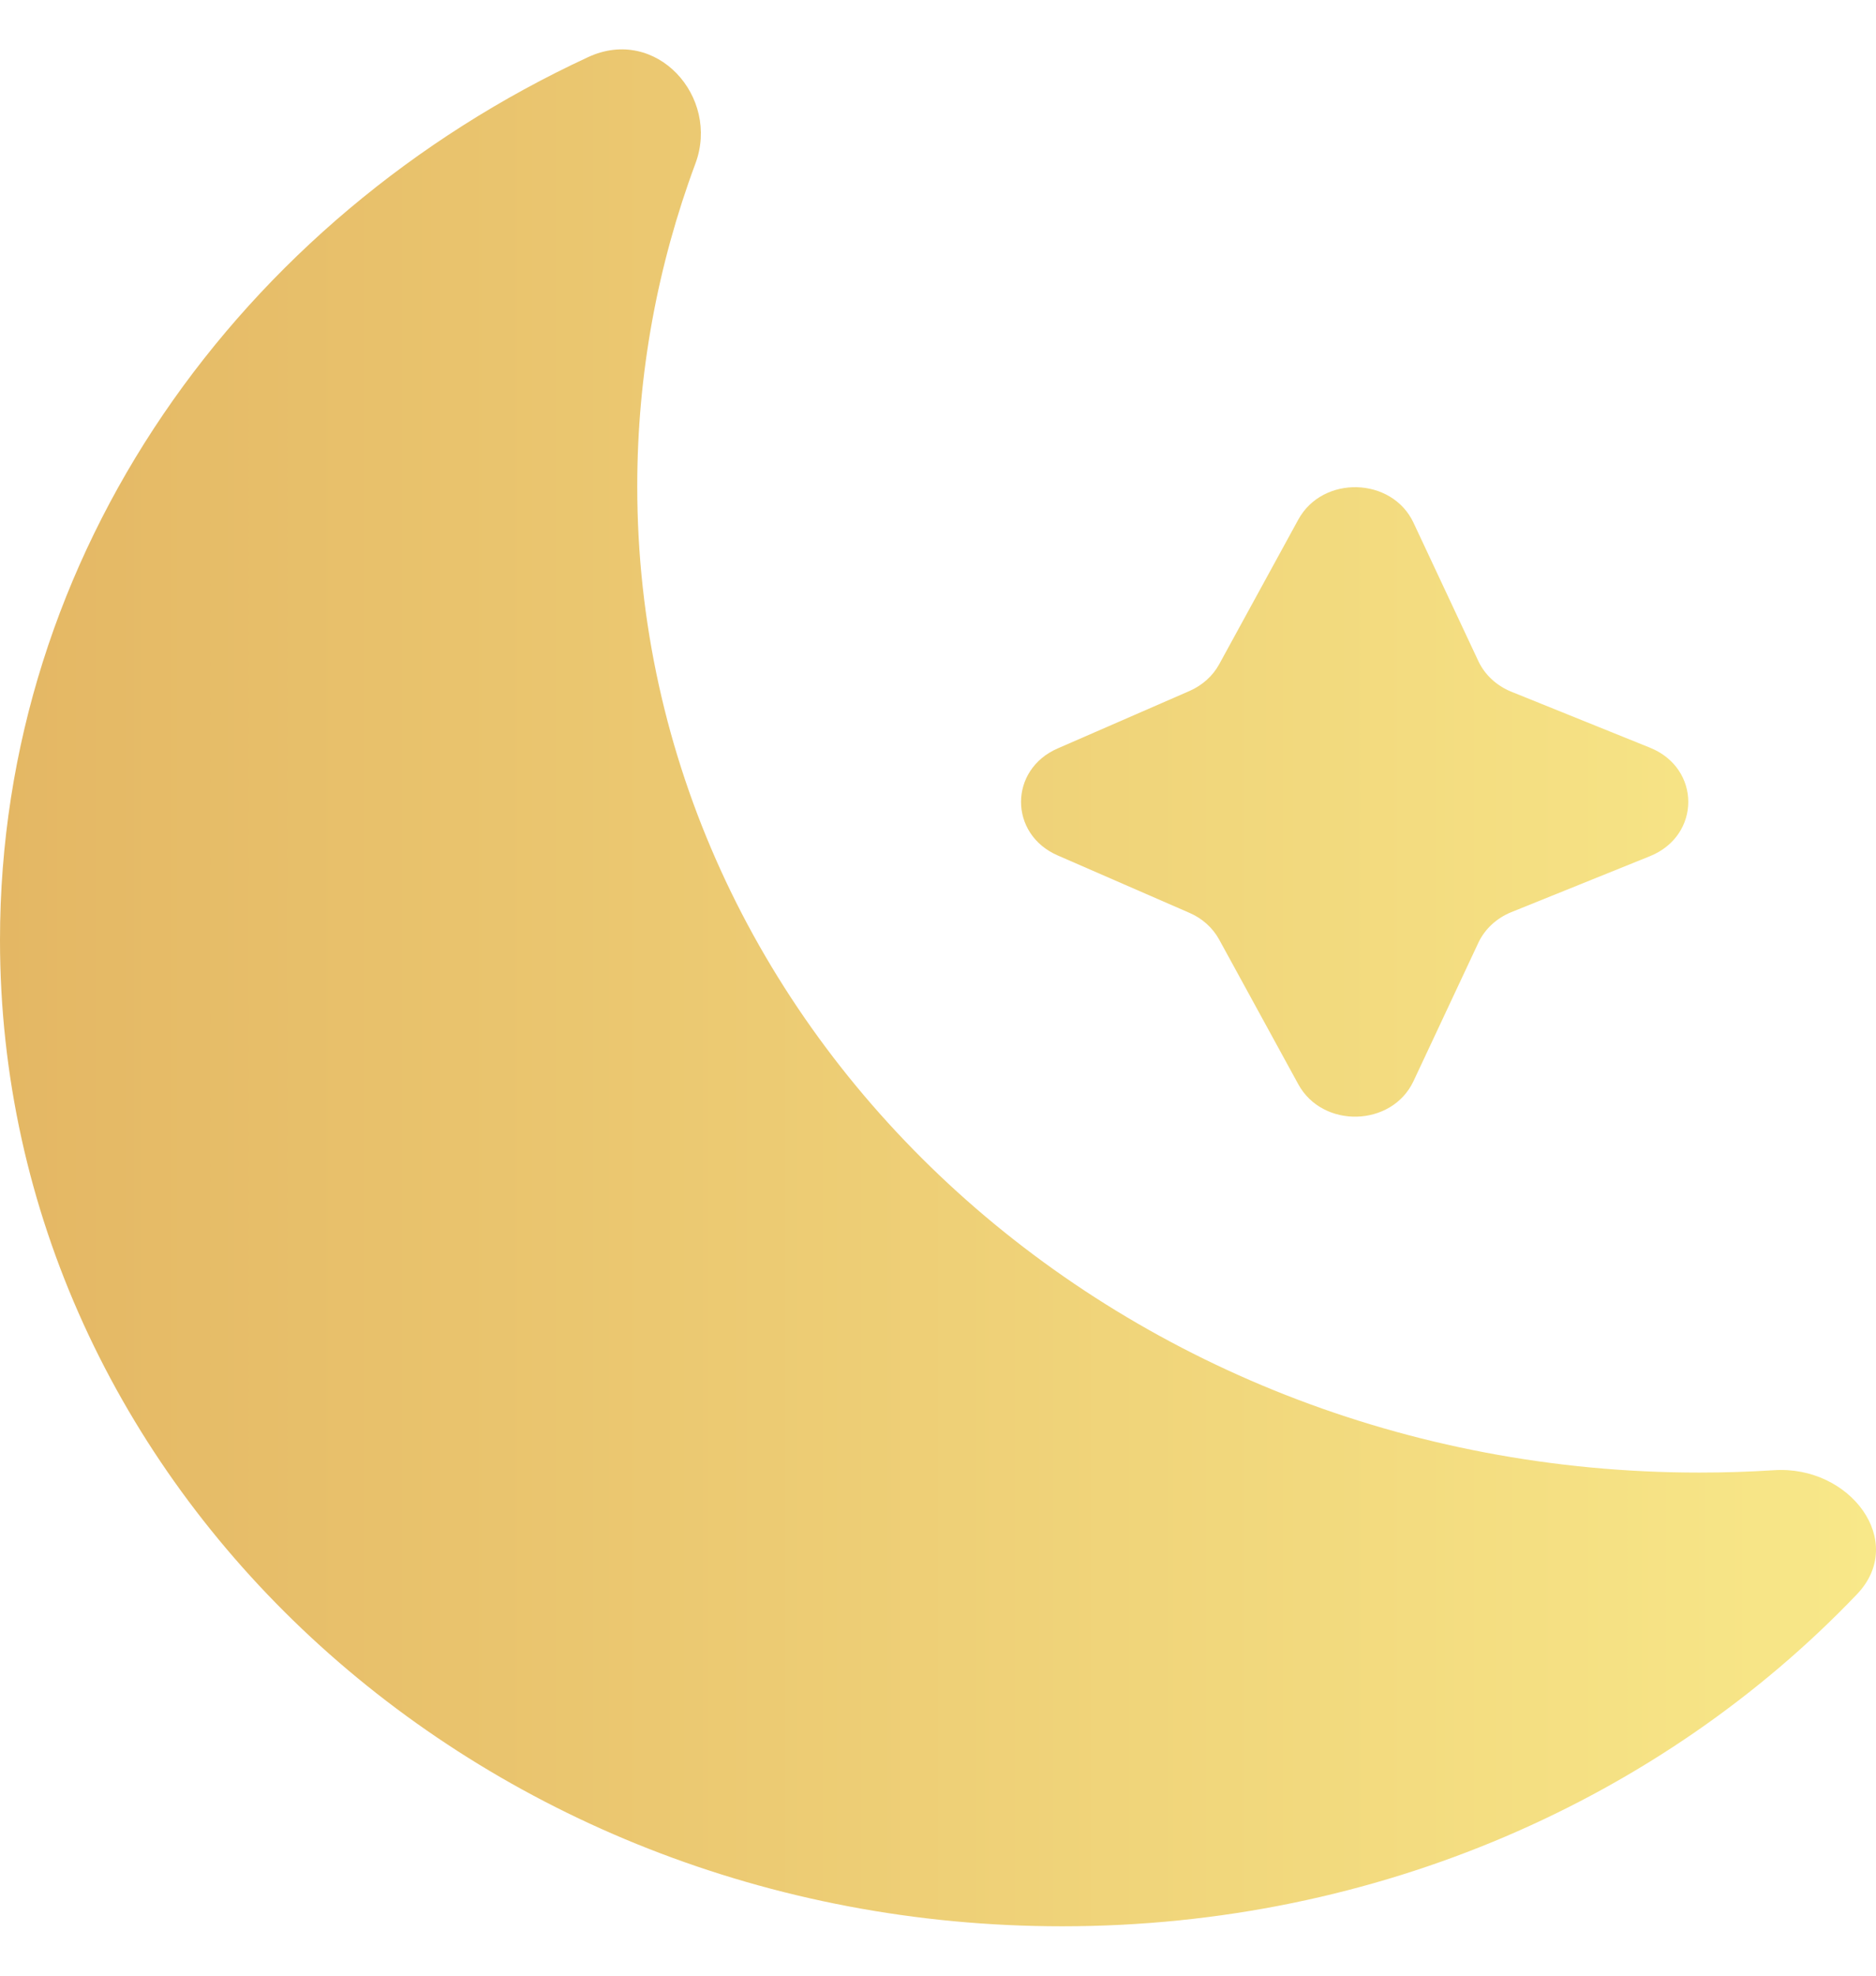 <!--<svg xmlns="http://www.w3.org/2000/svg" width="17" height="16" fill="none"><path fill="#fff" d="M15.522 12.112c.664-.042 1.167.607.725 1.058C14.544 14.906 12.06 16 9.293 16 4.16 16 0 12.236 0 7.592 0 4.297 2.095 1.444 5.146.066c.596-.27 1.156.338.938.908a7.677 7.677 0 0 0-.508 2.75c0 4.644 4.16 8.408 9.293 8.408.22 0 .437-.006.653-.02Z"/><path fill="#fff" d="M10.407 5.47a.537.537 0 0 0 .26-.229l.692-1.233c.213-.38.82-.364 1.008.027l.567 1.179c.056.117.16.21.289.261l1.213.477c.447.176.447.75 0 .926l-1.213.477a.534.534 0 0 0-.29.262l-.566 1.178c-.188.392-.795.408-1.008.027l-.691-1.233a.537.537 0 0 0-.261-.228l-1.152-.49a.486.486 0 0 1 0-.913l1.152-.488Z"/></svg>--><svg xmlns="http://www.w3.org/2000/svg" width="19" height="20" viewBox="0 0 19 20" fill="none"><path d="M17.968 14.883C18.737 14.833 19.318 15.604 18.807 16.139C16.836 18.201 13.96 19.5 10.757 19.5C4.816 19.5 0 15.03 0 9.516C0 5.603 2.425 2.215 5.957 0.578C6.647 0.258 7.295 0.98 7.043 1.656C6.662 2.68 6.454 3.779 6.454 4.923C6.454 10.437 11.27 14.907 17.211 14.907C17.466 14.907 17.718 14.899 17.968 14.883Z" fill="url(#paint0_linear_3716_22861)"/><path d="M12.047 6.995C12.177 6.938 12.283 6.843 12.348 6.724L13.149 5.26C13.396 4.808 14.098 4.827 14.316 5.292L14.972 6.691C15.037 6.83 15.156 6.941 15.306 7.002L16.711 7.569C17.228 7.777 17.228 8.458 16.711 8.667L15.306 9.234C15.156 9.295 15.037 9.406 14.972 9.545L14.316 10.944C14.098 11.409 13.396 11.428 13.149 10.976L12.348 9.512C12.283 9.393 12.177 9.297 12.047 9.241L10.713 8.66C10.217 8.445 10.217 7.791 10.713 7.576L12.047 6.995Z" fill="url(#paint1_linear_3716_22861)"/><defs><linearGradient id="paint0_linear_3716_22861" x1="19" y1="9.911" x2="3.16602e-07" y2="9.911" gradientUnits="userSpaceOnUse"><stop stop-color="#F8E889"/><stop offset="1" stop-color="#E4B764"/></linearGradient><linearGradient id="paint1_linear_3716_22861" x1="19" y1="9.911" x2="3.16602e-07" y2="9.911" gradientUnits="userSpaceOnUse"><stop stop-color="#F8E889"/><stop offset="1" stop-color="#E4B764"/></linearGradient></defs></svg>